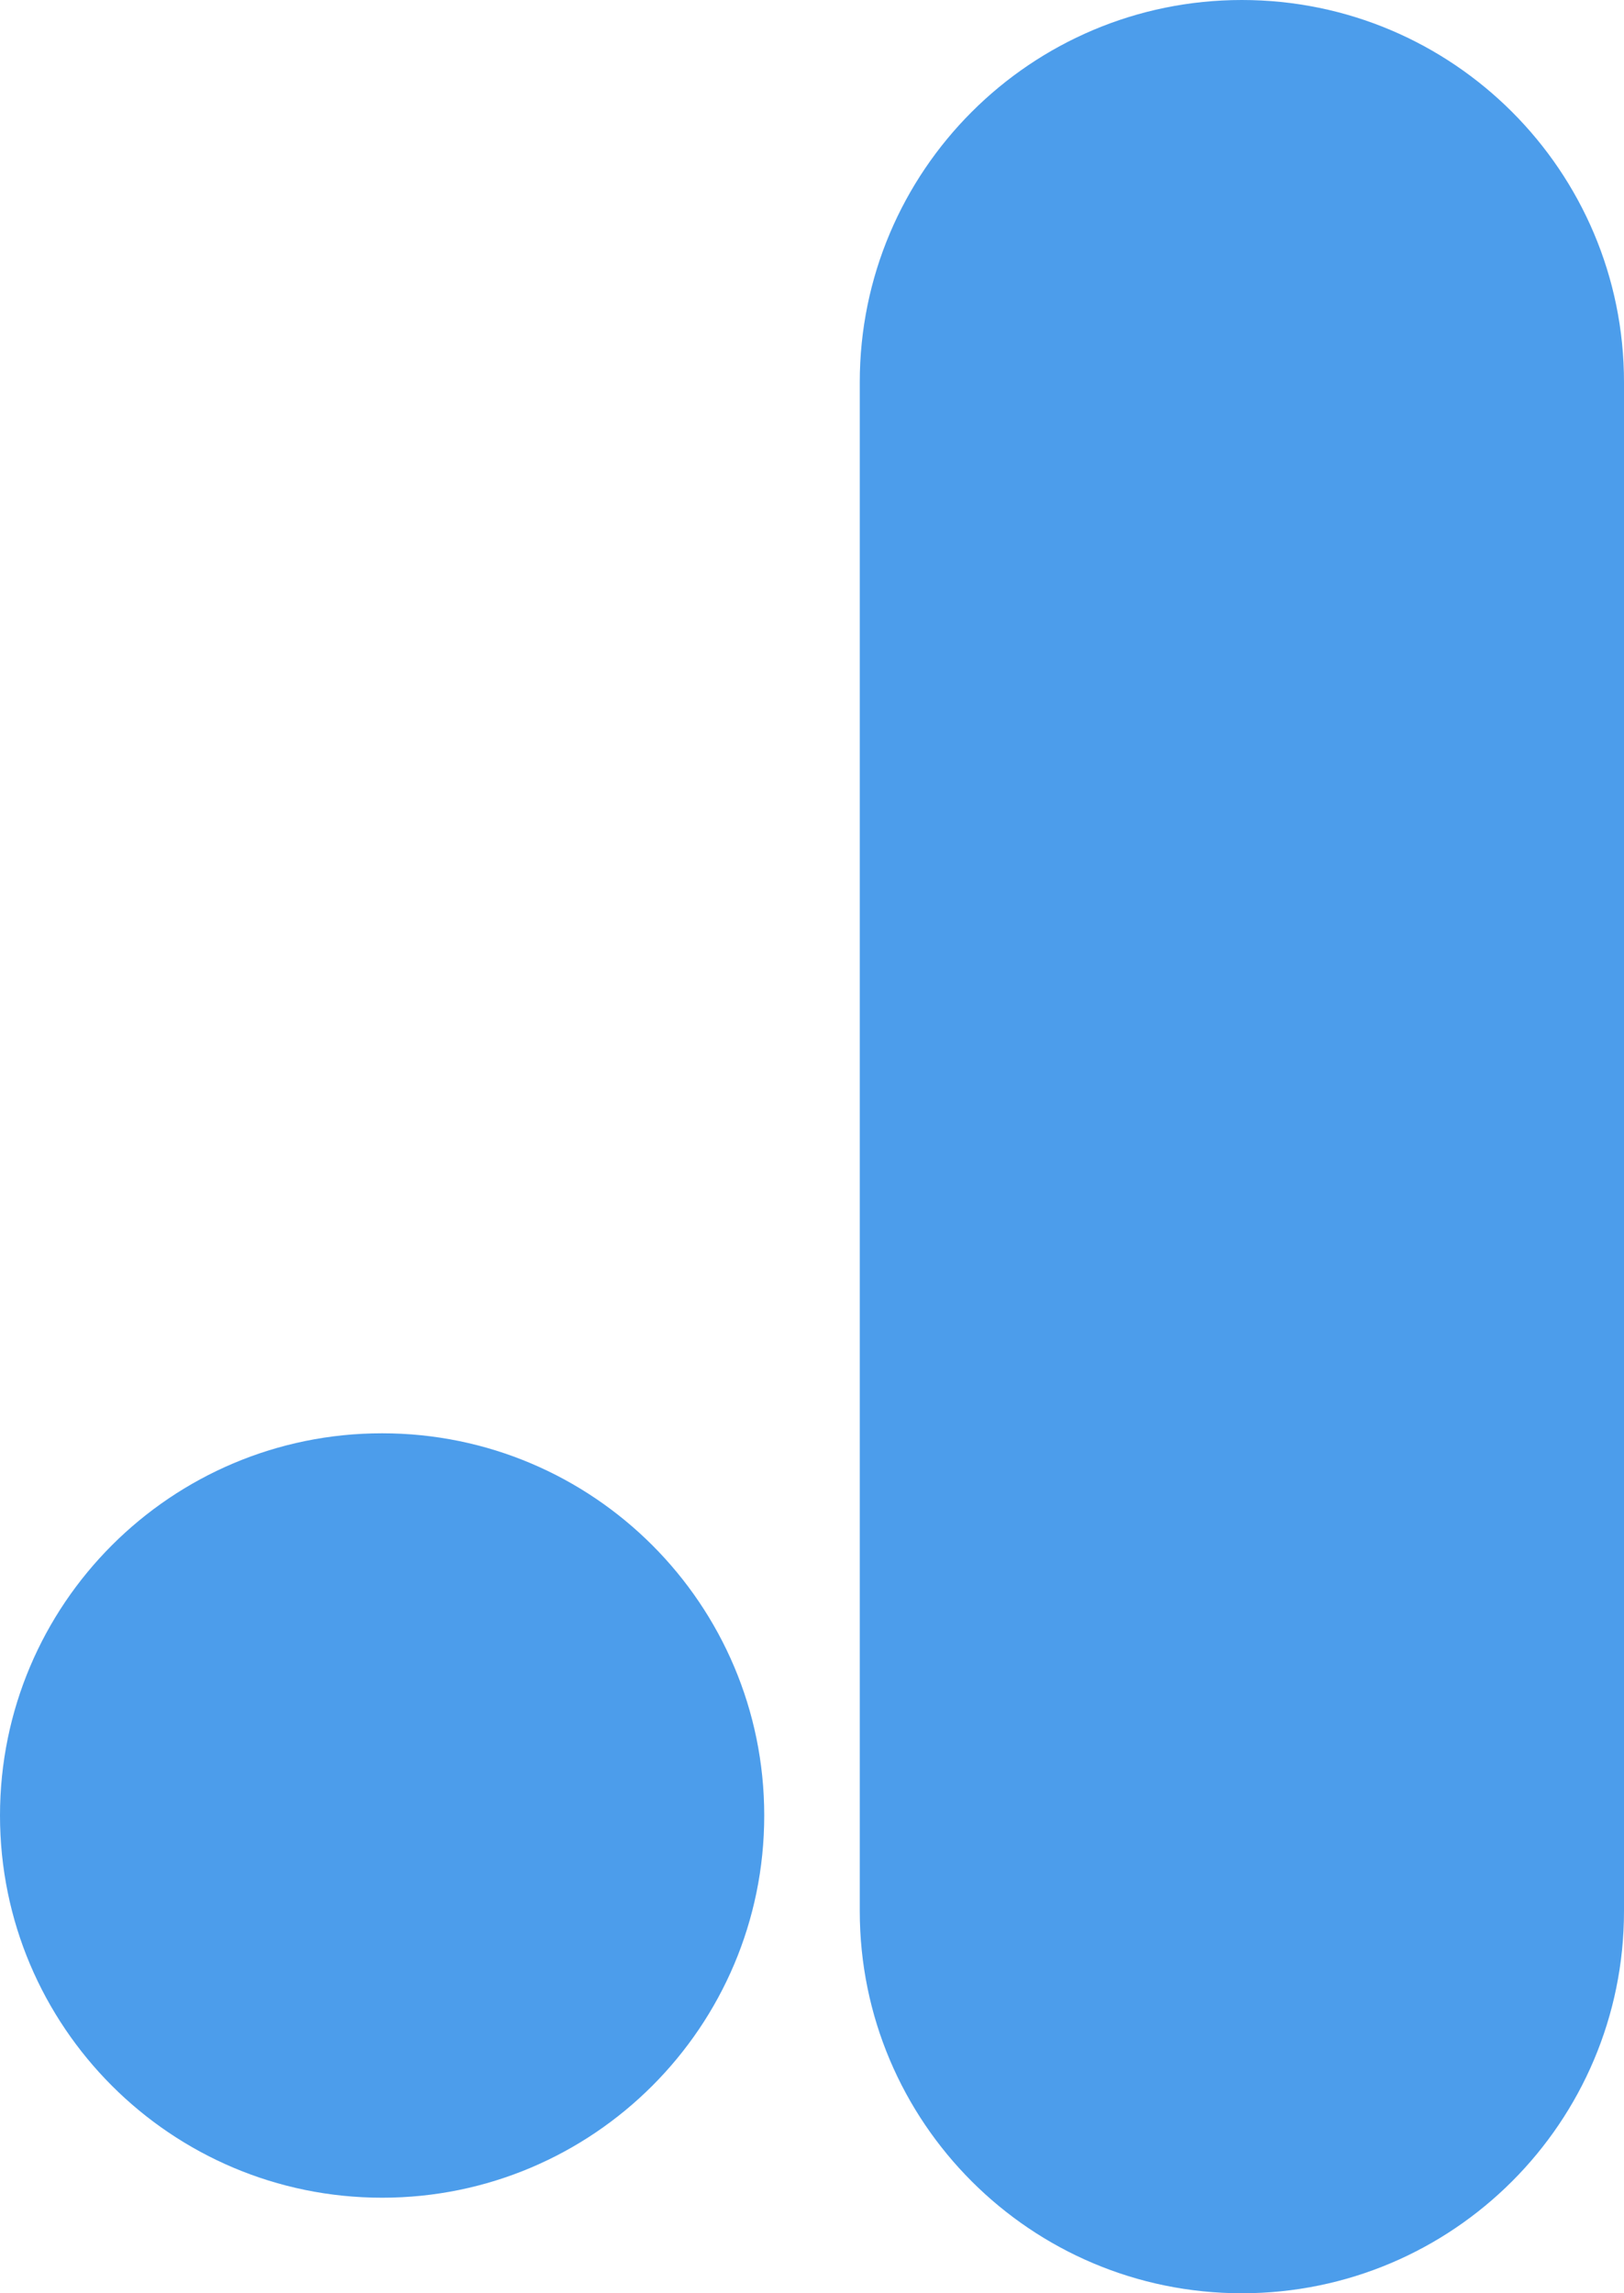 <svg width="85" height="120" viewBox="0 0 85 120" fill="none" xmlns="http://www.w3.org/2000/svg">
<path d="M45 20C45 8.954 53.954 0 65 0C76.046 0 85 8.954 85 20V100C85 111.046 76.046 120 65 120C53.954 120 45 111.046 45 100V20Z" fill="#4C9DEB"/>
<path d="M0 95C0 83.954 8.954 75 20 75C31.046 75 40 83.954 40 95C40 106.046 31.046 115 20 115C8.954 115 0 106.046 0 95Z" fill="#4C9DEB"/>
</svg>
